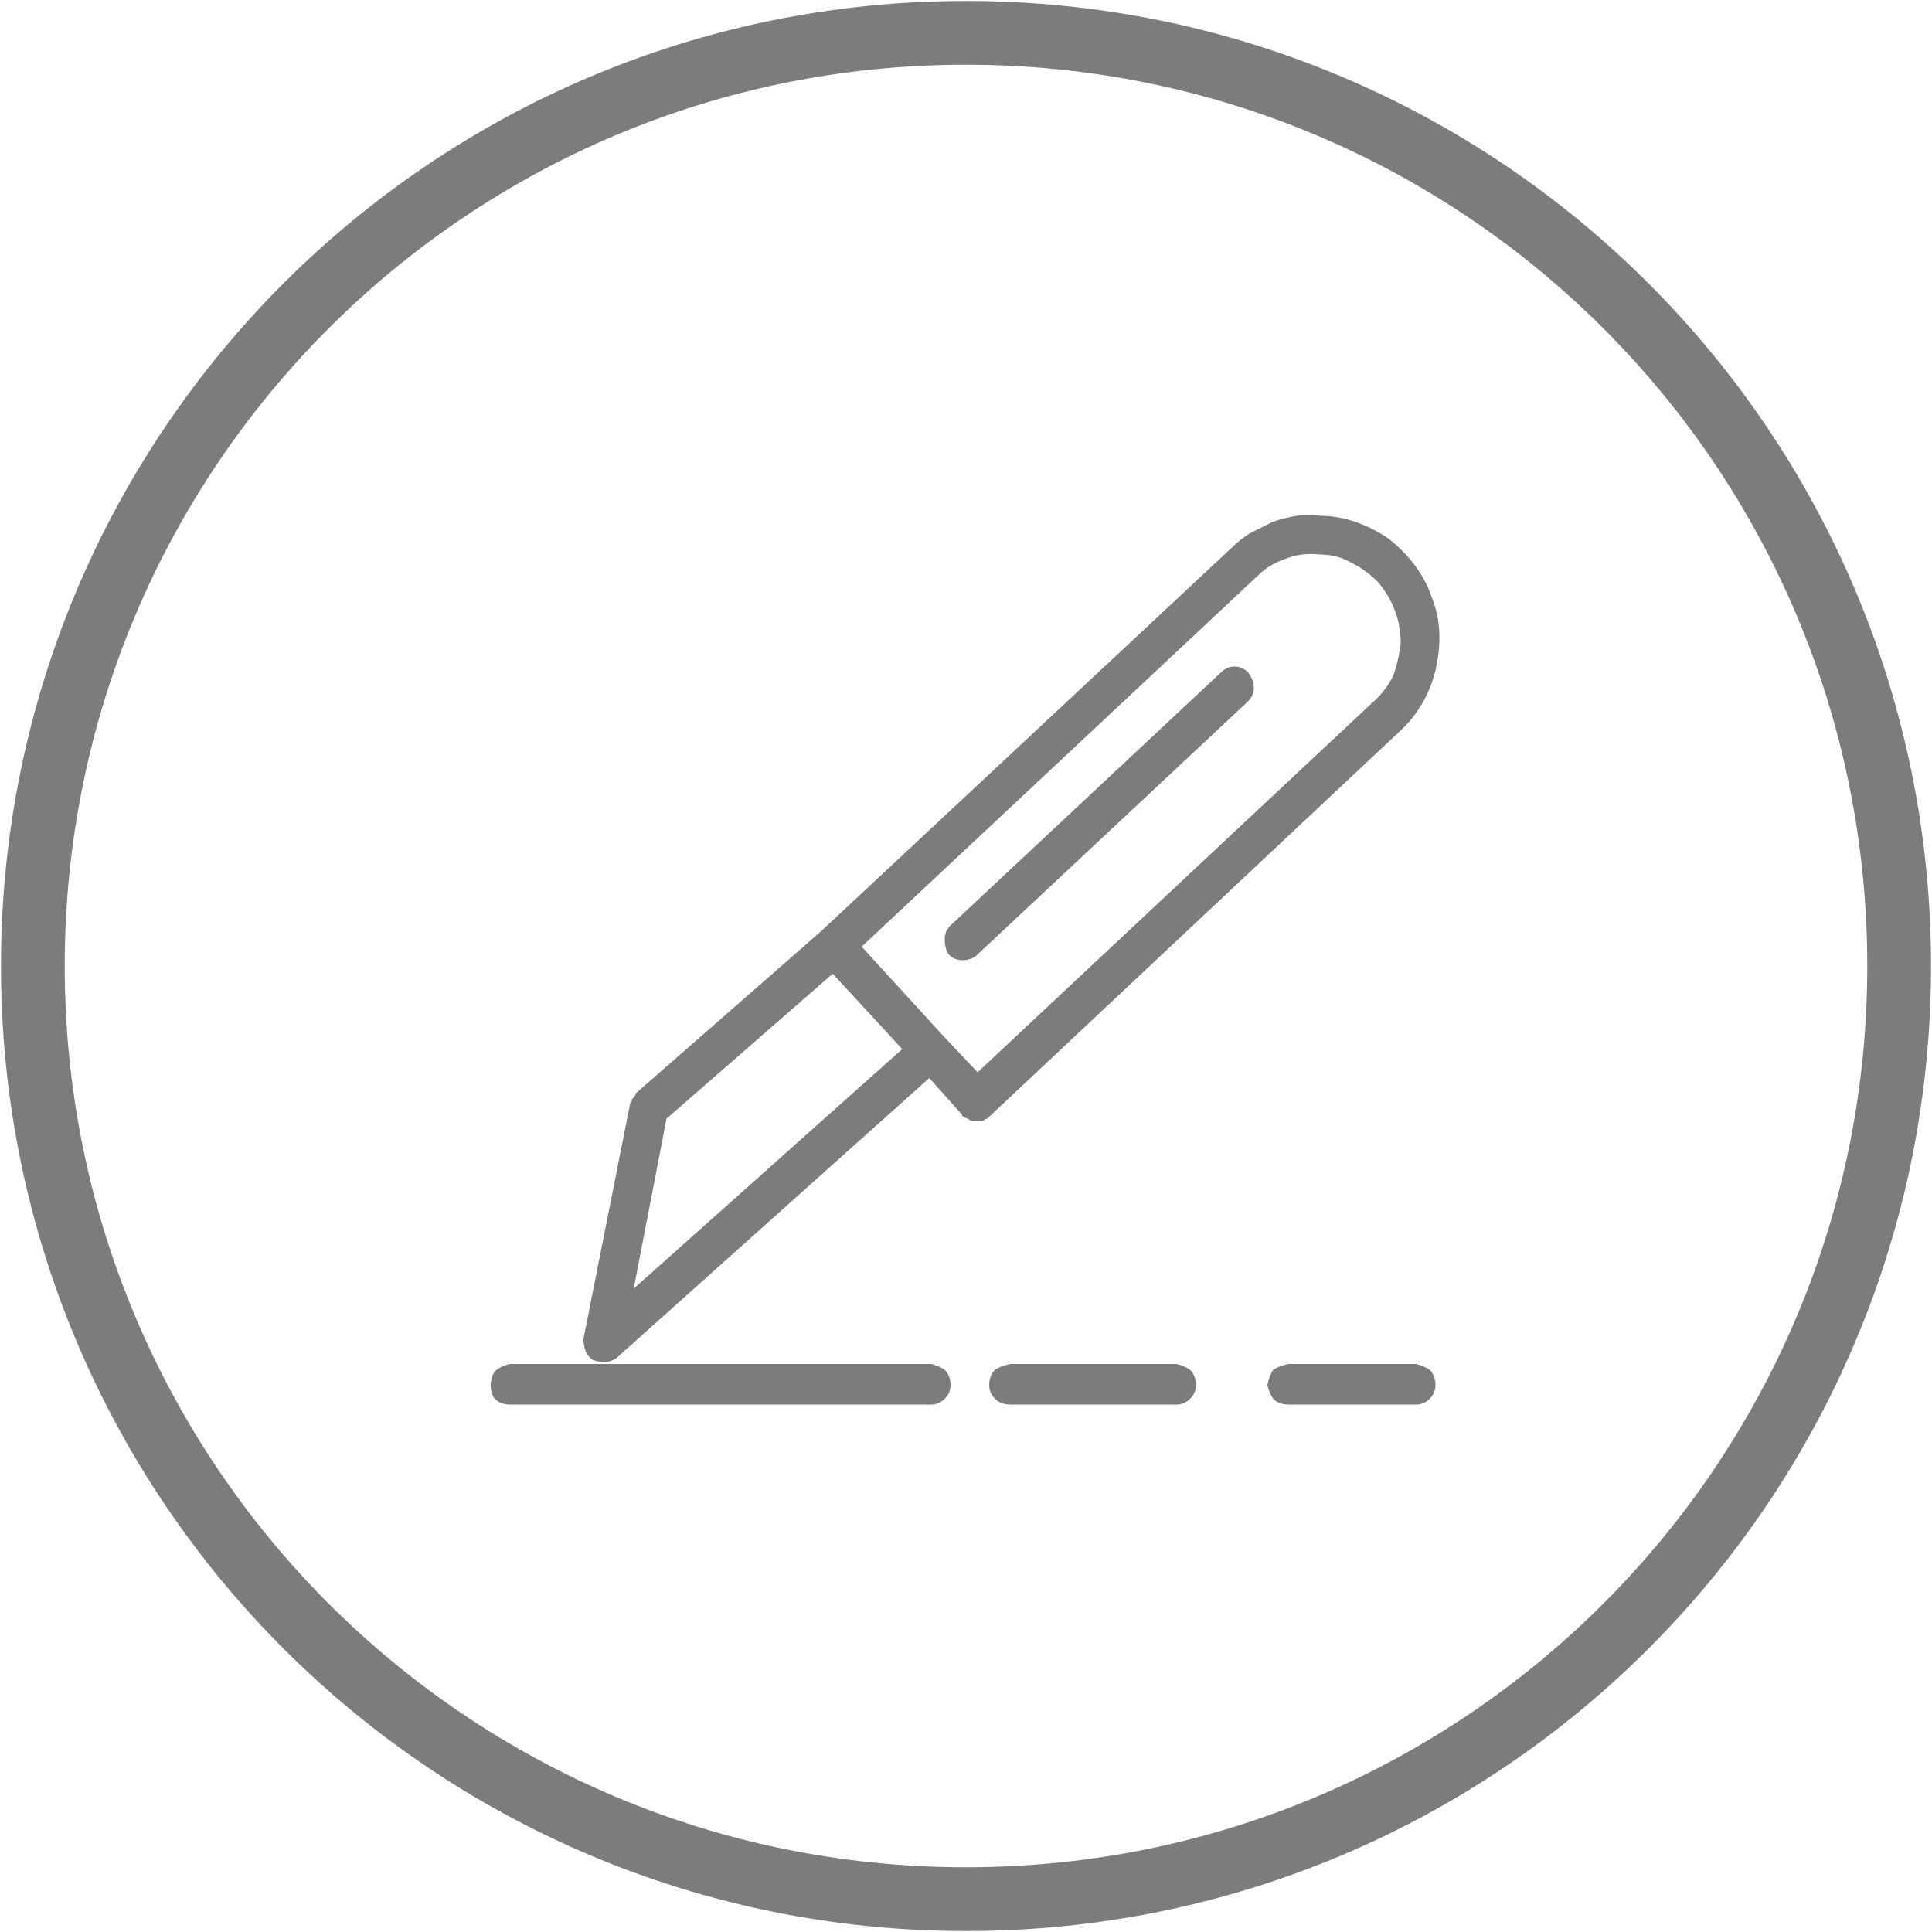 <svg version="1.2" xmlns="http://www.w3.org/2000/svg" viewBox="0 0 100 100" width="100" height="100">
	<title>Ambulante Operationen Icon-svg</title>
	<defs>
		<clipPath clipPathUnits="userSpaceOnUse" id="cp1">
			<path d="m25.33 26.67h49.19v46.02h-49.19z"/>
		</clipPath>
	</defs>
	<style>
		.s0 { fill: none } 
		.s1 { fill: none;stroke: #7c7c7c;stroke-width: 3.3 } 
		.s2 { fill: #7c7c7c } 
	</style>
	<g id="Ellipse_3">
		<path id="Layer" class="s0" d="m50 100c-27.7 0-50-22.3-50-50 0-27.7 22.3-50 50-50 27.7 0 50 22.3 50 50 0 27.7-22.3 50-50 50z"/>
		<path id="Layer" class="s1" d="m50 98.3c-26.7 0-48.3-21.6-48.3-48.3 0-26.7 21.6-48.3 48.3-48.3 26.7 0 48.3 21.6 48.3 48.3 0 26.7-21.6 48.3-48.3 48.3z"/>
	</g>
	<g id="Gruppe_118">
		<g id="Clip-Path: Gruppe_117" clip-path="url(#cp1)">
			<g id="Gruppe_117">
				<path id="Pfad_138" class="s2" d="m60.9 72.7q0.4 0 0.7-0.3 0.3-0.3 0.3-0.7 0-0.5-0.3-0.8-0.3-0.2-0.7-0.3h-8.6q-0.5 0.1-0.8 0.3-0.3 0.3-0.3 0.8 0 0.4 0.3 0.7 0.3 0.3 0.8 0.3z"/>
				<path id="Pfad_139" class="s2" d="m26.4 72.7h21.8q0.4 0 0.7-0.3 0.3-0.3 0.3-0.7 0-0.5-0.3-0.8-0.3-0.2-0.7-0.3h-21.8q-0.5 0.1-0.8 0.4-0.2 0.3-0.2 0.7 0 0.4 0.2 0.7 0.3 0.3 0.8 0.3z"/>
				<path id="Pfad_140" class="s2" d="m73.3 72.7q0.4 0 0.7-0.3 0.3-0.3 0.3-0.7 0-0.5-0.3-0.8-0.3-0.2-0.7-0.3h-6.6q-0.5 0.1-0.8 0.3-0.2 0.3-0.3 0.8 0.1 0.4 0.3 0.7 0.3 0.3 0.8 0.3z"/>
				<path id="Pfad_141" fill-rule="evenodd" class="s2" d="m71.9 27.9c1 0.8 1.8 1.8 2.2 3 0.5 1.2 0.5 2.5 0.2 3.8-0.3 1.2-0.9 2.3-1.9 3.2l-21.2 19.9q0 0-0.1 0.1-0.1 0-0.2 0.1-0.1 0-0.2 0-0.1 0-0.2 0-0.1 0-0.2 0-0.1 0-0.2-0.1-0.1 0-0.2-0.1-0.1 0-0.1-0.1l-1.7-1.9-16.2 14.5q-0.3 0.2-0.6 0.2-0.3 0-0.6-0.1-0.3-0.2-0.4-0.5-0.1-0.3-0.1-0.6l2.4-12.1q0-0.1 0.1-0.2 0 0 0-0.1 0.1-0.1 0.1-0.1 0.1-0.1 0.1-0.2l9.6-8.4 21.2-19.8q0.5-0.5 1-0.8 0.6-0.3 1.2-0.6 0.6-0.2 1.2-0.3 0.6-0.1 1.3 0c1.2 0 2.5 0.5 3.5 1.2zm-25.2 26.4l-3.6-3.9-8.6 7.5-1.7 8.8zm25.4-19.3q0.3-0.8 0.4-1.7 0-0.9-0.3-1.7-0.3-0.8-0.9-1.5-0.6-0.6-1.4-1-0.7-0.4-1.6-0.4-0.9-0.1-1.7 0.2-0.9 0.3-1.5 0.9l-20.5 19.2 4.3 4.7q0 0 0 0l1.7 1.8 20.4-19.1q0.7-0.6 1.1-1.4z"/>
				<path id="Pfad_142" class="s2" d="m63.2 34.8l-14 13.1q-0.3 0.3-0.3 0.7 0 0.5 0.2 0.8 0.3 0.3 0.7 0.3 0.5 0 0.8-0.3l14-13.1q0.3-0.3 0.3-0.7 0-0.4-0.3-0.8-0.3-0.3-0.7-0.3-0.4 0-0.7 0.3z"/>
			</g>
		</g>
	</g>
</svg>